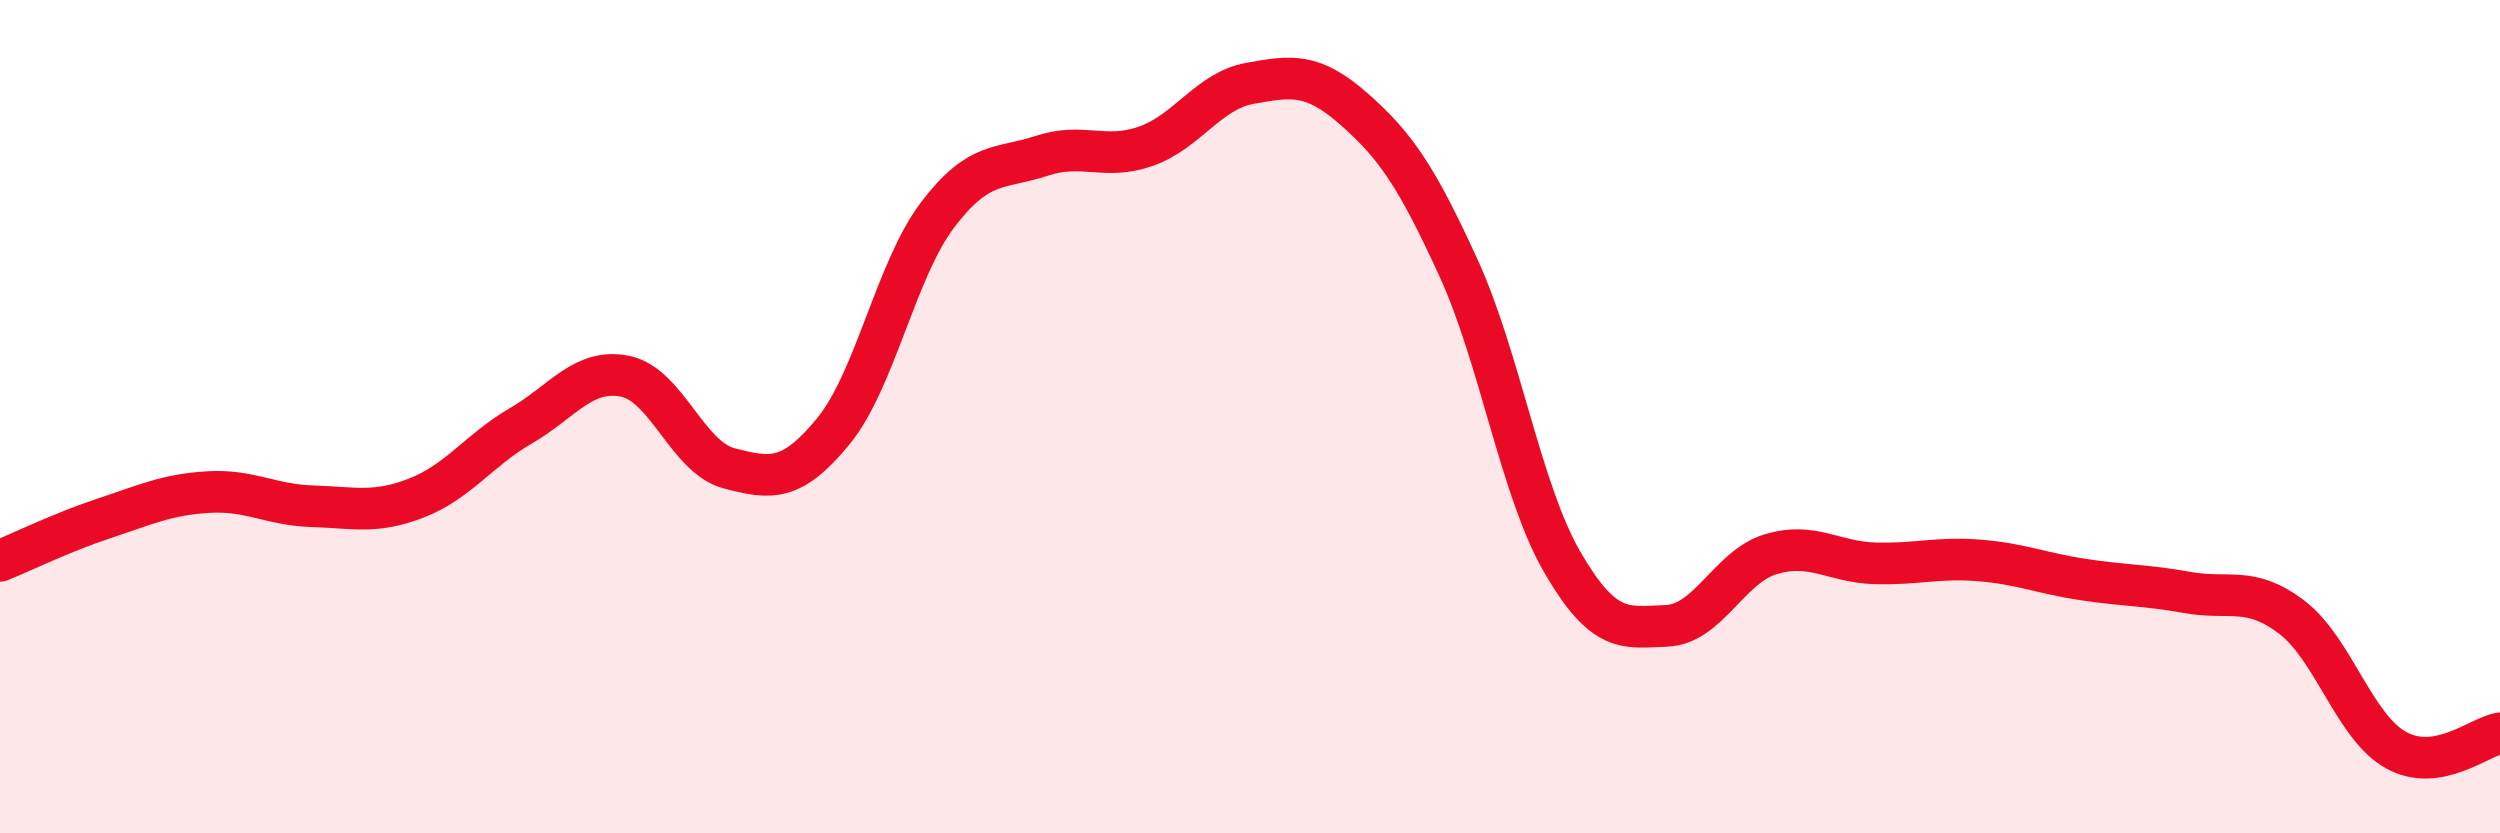 
    <svg width="60" height="20" viewBox="0 0 60 20" xmlns="http://www.w3.org/2000/svg">
      <path
        d="M 0,13.46 C 0.5,13.26 1.5,12.77 2.5,12.44 C 3.5,12.11 4,11.87 5,11.81 C 6,11.75 6.5,12.12 7.5,12.15 C 8.5,12.18 9,12.34 10,11.95 C 11,11.56 11.5,10.8 12.5,10.22 C 13.5,9.64 14,8.83 15,9.03 C 16,9.23 16.5,10.98 17.5,11.24 C 18.5,11.5 19,11.57 20,10.35 C 21,9.13 21.5,6.48 22.5,5.16 C 23.5,3.84 24,4.07 25,3.74 C 26,3.41 26.5,3.86 27.5,3.51 C 28.5,3.16 29,2.18 30,2 C 31,1.82 31.5,1.74 32.5,2.62 C 33.5,3.5 34,4.24 35,6.42 C 36,8.6 36.5,11.78 37.5,13.5 C 38.5,15.22 39,15.06 40,15.02 C 41,14.98 41.5,13.6 42.5,13.3 C 43.5,13 44,13.49 45,13.52 C 46,13.55 46.5,13.37 47.5,13.45 C 48.5,13.53 49,13.76 50,13.91 C 51,14.06 51.5,14.04 52.5,14.22 C 53.5,14.4 54,14.05 55,14.81 C 56,15.57 56.5,17.44 57.5,18 C 58.5,18.56 59.5,17.68 60,17.6L60 20L0 20Z"
        fill="#EB0A25"
        opacity="0.1"
        stroke-linecap="round"
        stroke-linejoin="round"
      />
      <path
        d="M 0,13.46 C 0.5,13.26 1.5,12.77 2.5,12.44 C 3.5,12.11 4,11.87 5,11.81 C 6,11.75 6.5,12.12 7.5,12.15 C 8.5,12.18 9,12.34 10,11.95 C 11,11.56 11.5,10.8 12.5,10.22 C 13.5,9.64 14,8.83 15,9.03 C 16,9.23 16.5,10.98 17.5,11.24 C 18.5,11.5 19,11.57 20,10.35 C 21,9.13 21.5,6.48 22.5,5.16 C 23.5,3.84 24,4.07 25,3.74 C 26,3.41 26.5,3.86 27.5,3.51 C 28.5,3.16 29,2.18 30,2 C 31,1.82 31.5,1.74 32.5,2.62 C 33.5,3.5 34,4.24 35,6.42 C 36,8.6 36.5,11.78 37.5,13.5 C 38.5,15.22 39,15.06 40,15.02 C 41,14.98 41.5,13.6 42.5,13.3 C 43.5,13 44,13.49 45,13.52 C 46,13.55 46.5,13.37 47.5,13.45 C 48.5,13.53 49,13.76 50,13.91 C 51,14.06 51.5,14.04 52.5,14.22 C 53.5,14.4 54,14.05 55,14.81 C 56,15.57 56.5,17.44 57.5,18 C 58.5,18.56 59.5,17.68 60,17.6"
        stroke="#EB0A25"
        stroke-width="1"
        fill="none"
        stroke-linecap="round"
        stroke-linejoin="round"
      />
    </svg>
  